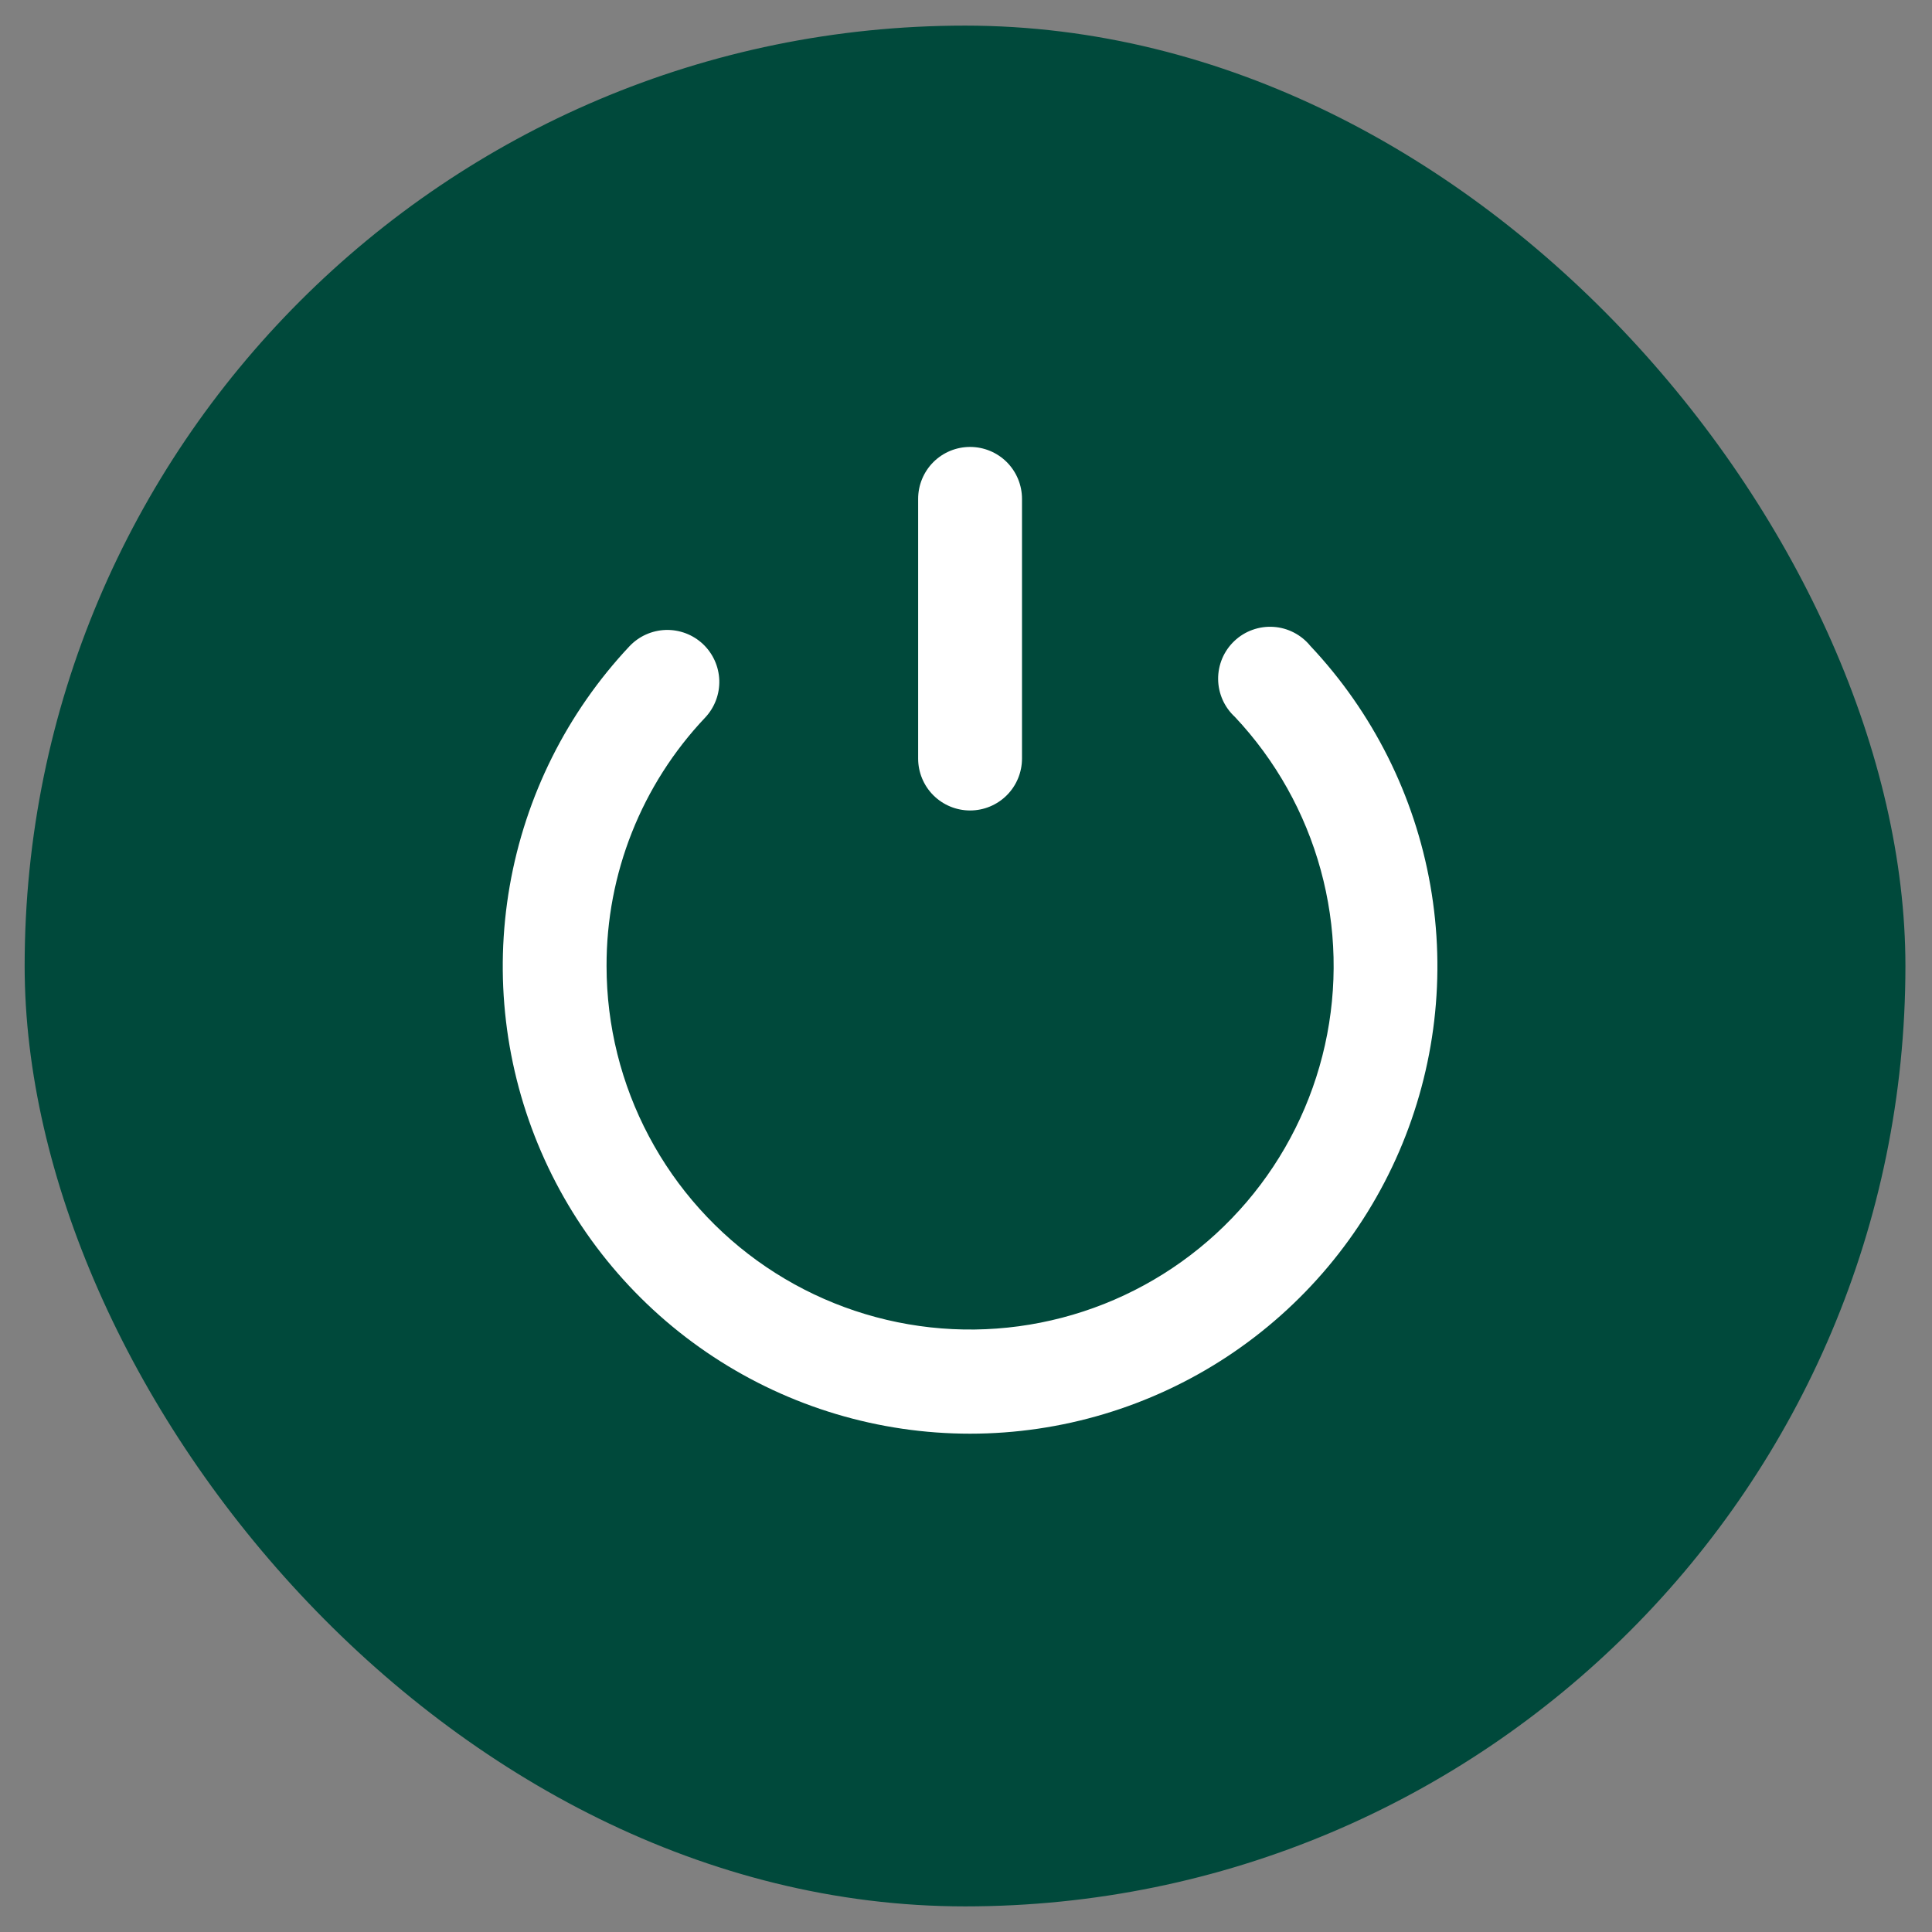 <svg width="66" height="66" viewBox="0 0 66 66" fill="none" xmlns="http://www.w3.org/2000/svg">
<rect x="0" y="0" width="66" height="66" fill="#808080" stroke="none"/>
<rect x="0.842" y="0.875" width="64.25" height="64.25" rx="32.125" fill="#00493B"></rect>
<path d="M33.14 48.977C30.025 48.977 26.978 48.065 24.375 46.354C21.772 44.644 19.725 42.209 18.488 39.351C17.251 36.492 16.877 33.334 17.413 30.265C17.948 27.196 19.369 24.351 21.501 22.08C21.661 21.91 21.852 21.773 22.065 21.677C22.278 21.581 22.507 21.528 22.74 21.52C22.973 21.513 23.206 21.552 23.424 21.634C23.642 21.716 23.842 21.841 24.012 22C24.182 22.16 24.319 22.352 24.415 22.564C24.511 22.777 24.564 23.006 24.572 23.239C24.579 23.472 24.541 23.705 24.458 23.923C24.376 24.141 24.251 24.341 24.092 24.511C21.918 26.805 20.71 29.849 20.721 33.009C20.722 35.035 21.219 37.03 22.169 38.819C23.118 40.609 24.49 42.139 26.167 43.277C27.843 44.414 29.772 45.124 31.786 45.345C33.799 45.566 35.837 45.291 37.72 44.544C39.603 43.797 41.274 42.601 42.589 41.06C43.904 39.519 44.821 37.679 45.262 35.702C45.703 33.724 45.653 31.669 45.117 29.716C44.582 27.762 43.576 25.969 42.188 24.493C42.009 24.328 41.865 24.129 41.766 23.906C41.667 23.683 41.615 23.442 41.613 23.199C41.611 22.955 41.66 22.713 41.755 22.489C41.851 22.265 41.992 22.063 42.169 21.896C42.346 21.728 42.556 21.599 42.785 21.517C43.014 21.434 43.258 21.399 43.501 21.415C43.745 21.43 43.982 21.496 44.199 21.608C44.415 21.719 44.607 21.874 44.761 22.063C46.898 24.332 48.324 27.177 48.863 30.247C49.403 33.317 49.031 36.477 47.796 39.339C46.56 42.201 44.514 44.638 41.91 46.351C39.306 48.063 36.257 48.976 33.14 48.977Z" fill="white"></path>
<path d="M33.139 27.687C32.669 27.687 32.217 27.5 31.884 27.167C31.552 26.835 31.365 26.383 31.365 25.913V17.042C31.365 16.571 31.552 16.12 31.884 15.787C32.217 15.454 32.669 15.268 33.139 15.268C33.61 15.268 34.061 15.454 34.394 15.787C34.726 16.12 34.913 16.571 34.913 17.042V25.913C34.913 26.383 34.726 26.835 34.394 27.167C34.061 27.5 33.61 27.687 33.139 27.687Z" fill="white"></path>
</svg>
